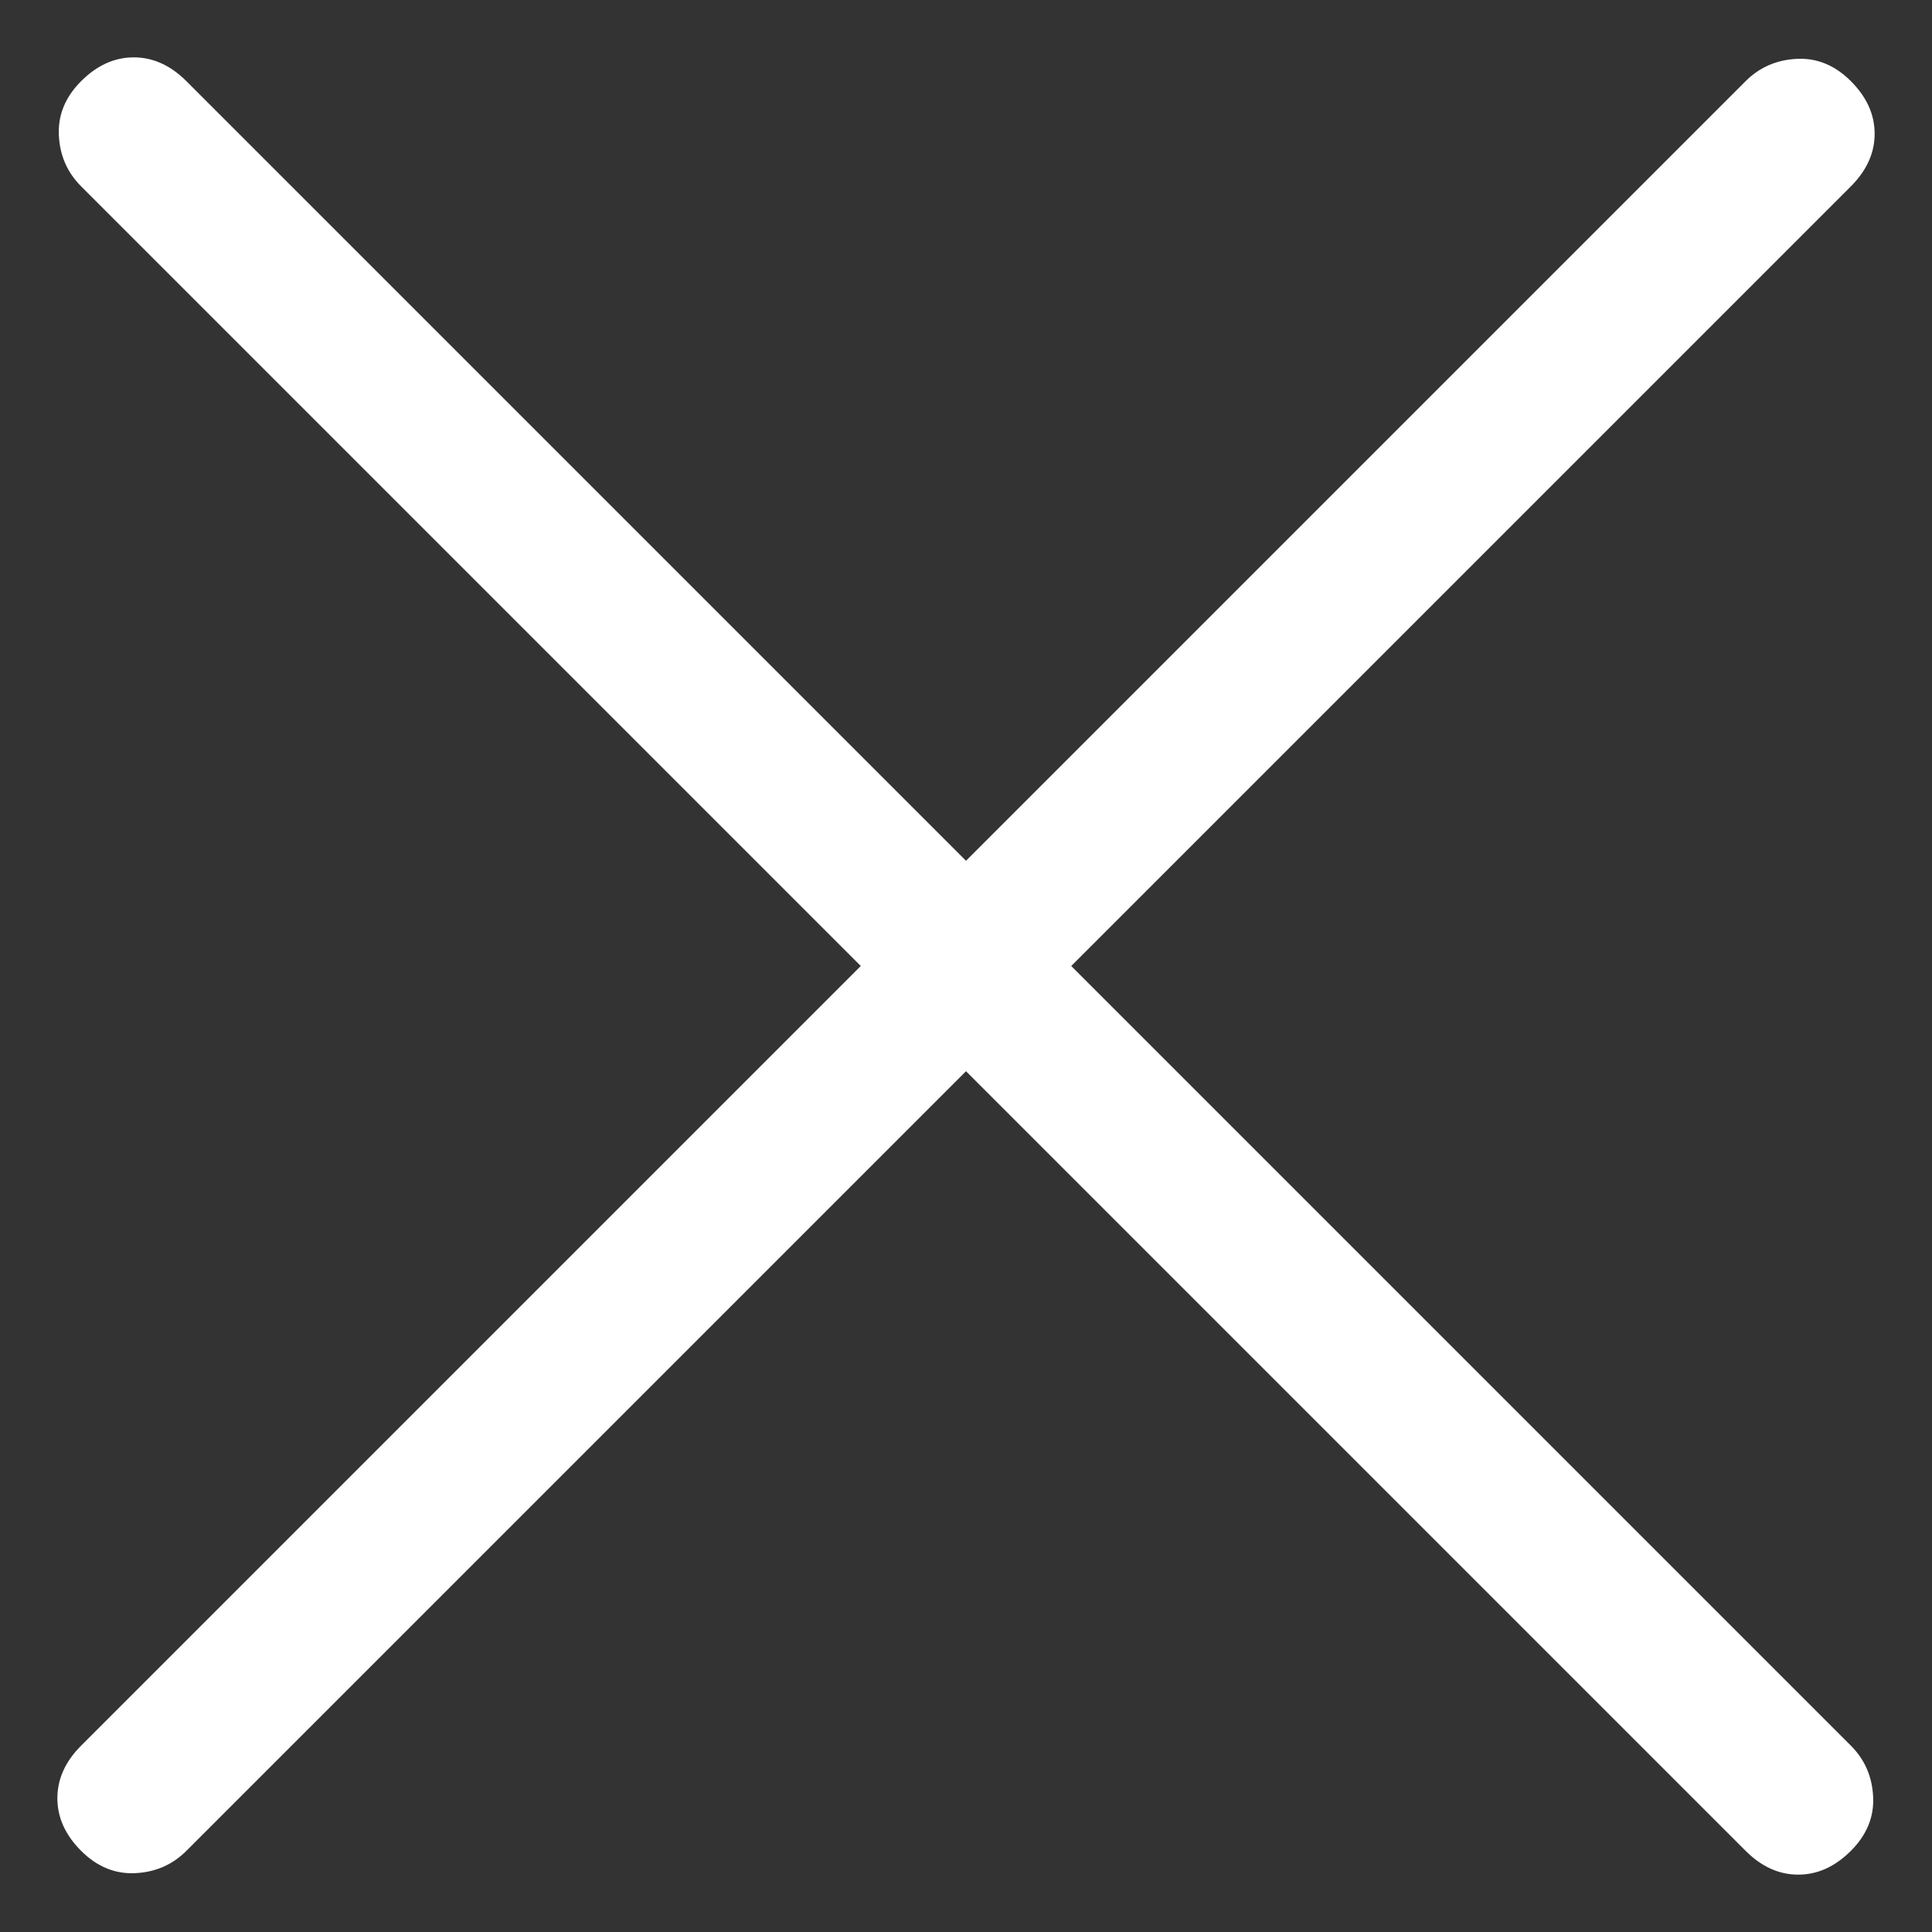 <svg fill="none" height="26" viewBox="0 0 26 26" width="26" xmlns="http://www.w3.org/2000/svg"><rect x="0" y="0" width="26" height="26" fill="#333333" stroke="none"/><path d="m13 14.416-10.492 10.492c-.187.187-.416.287-.688.3-.272.013-.515-.087-.728-.3-.213-.213-.32-.449-.32-.708 0-.259.107-.495.32-.708l10.492-10.492-10.492-10.492c-.187-.187-.287-.416-.3-.688-.013-.272.087-.515.3-.728.213-.213.449-.32.708-.32.259 0 .495.107.708.32l10.492 10.492 10.492-10.492c.187-.187.417-.287.69-.3.271-.013.513.087.726.3.213.213.32.449.32.708 0 .259-.107.495-.32.708l-10.492 10.492 10.492 10.492c.187.187.287.417.3.69.013.271-.087.513-.3.726-.213.213-.449.32-.708.32s-.495-.107-.708-.32z" fill="#fff"/></svg>